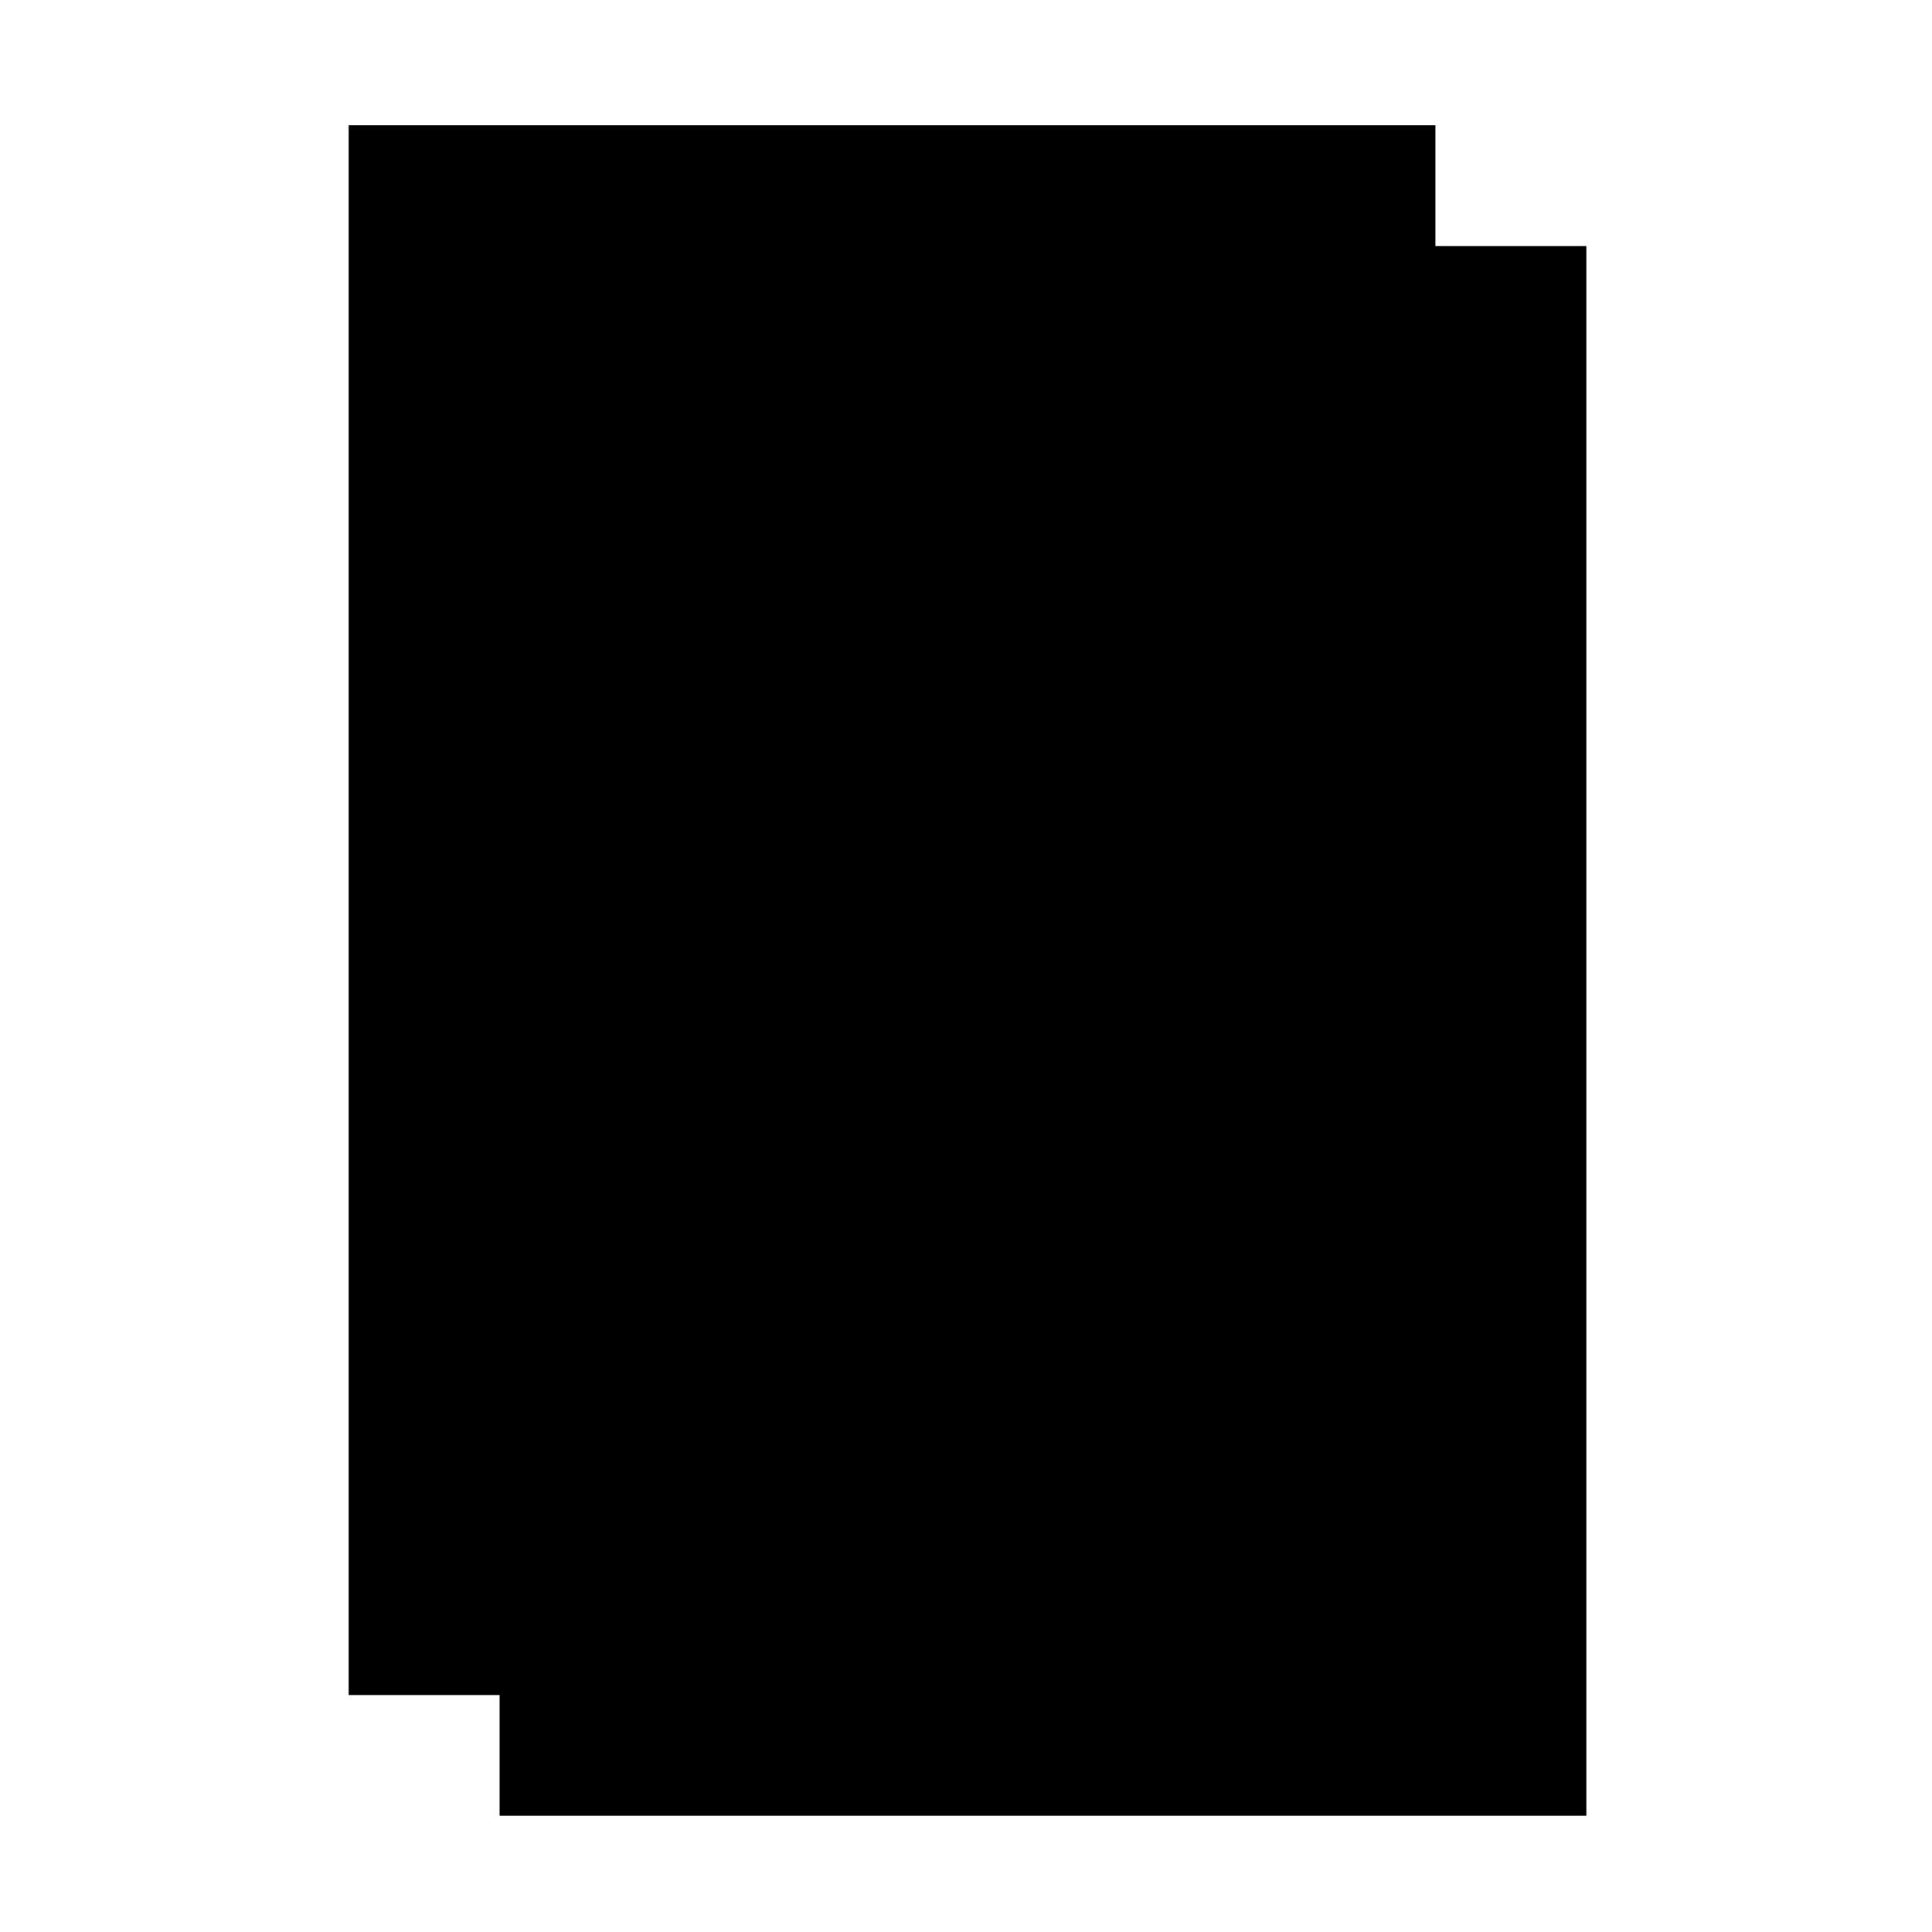 <svg xmlns="http://www.w3.org/2000/svg" style="enable-background:new 0 0 128 128" viewBox="0 0 128 128"><path class="ba-graphics-gray1" d="M23.1 8.3h72v104h-72z"/><path class="ba-graphics-white" d="M34.1 17.3h70v102h-70z"/><path class="ba-graphics-gray20" d="M103.1 18.3v100h-68v-100h68m2-2h-72v104h72v-104zm-53 23h32v-4h-32v4z"/><path class="ba-graphics-highlight" d="M65.1 50.3h32v4h-32v-4zm-13 6h8v-8h-8v8zm13 15h32v-4h-32v4zm-13 2h8v-8h-8v8zm13 15h32v-4h-32v4zm-13 2h8v-8h-8v8zm13 15h32v-4h-32v4zm-13 2h8v-8h-8v8z"/></svg>